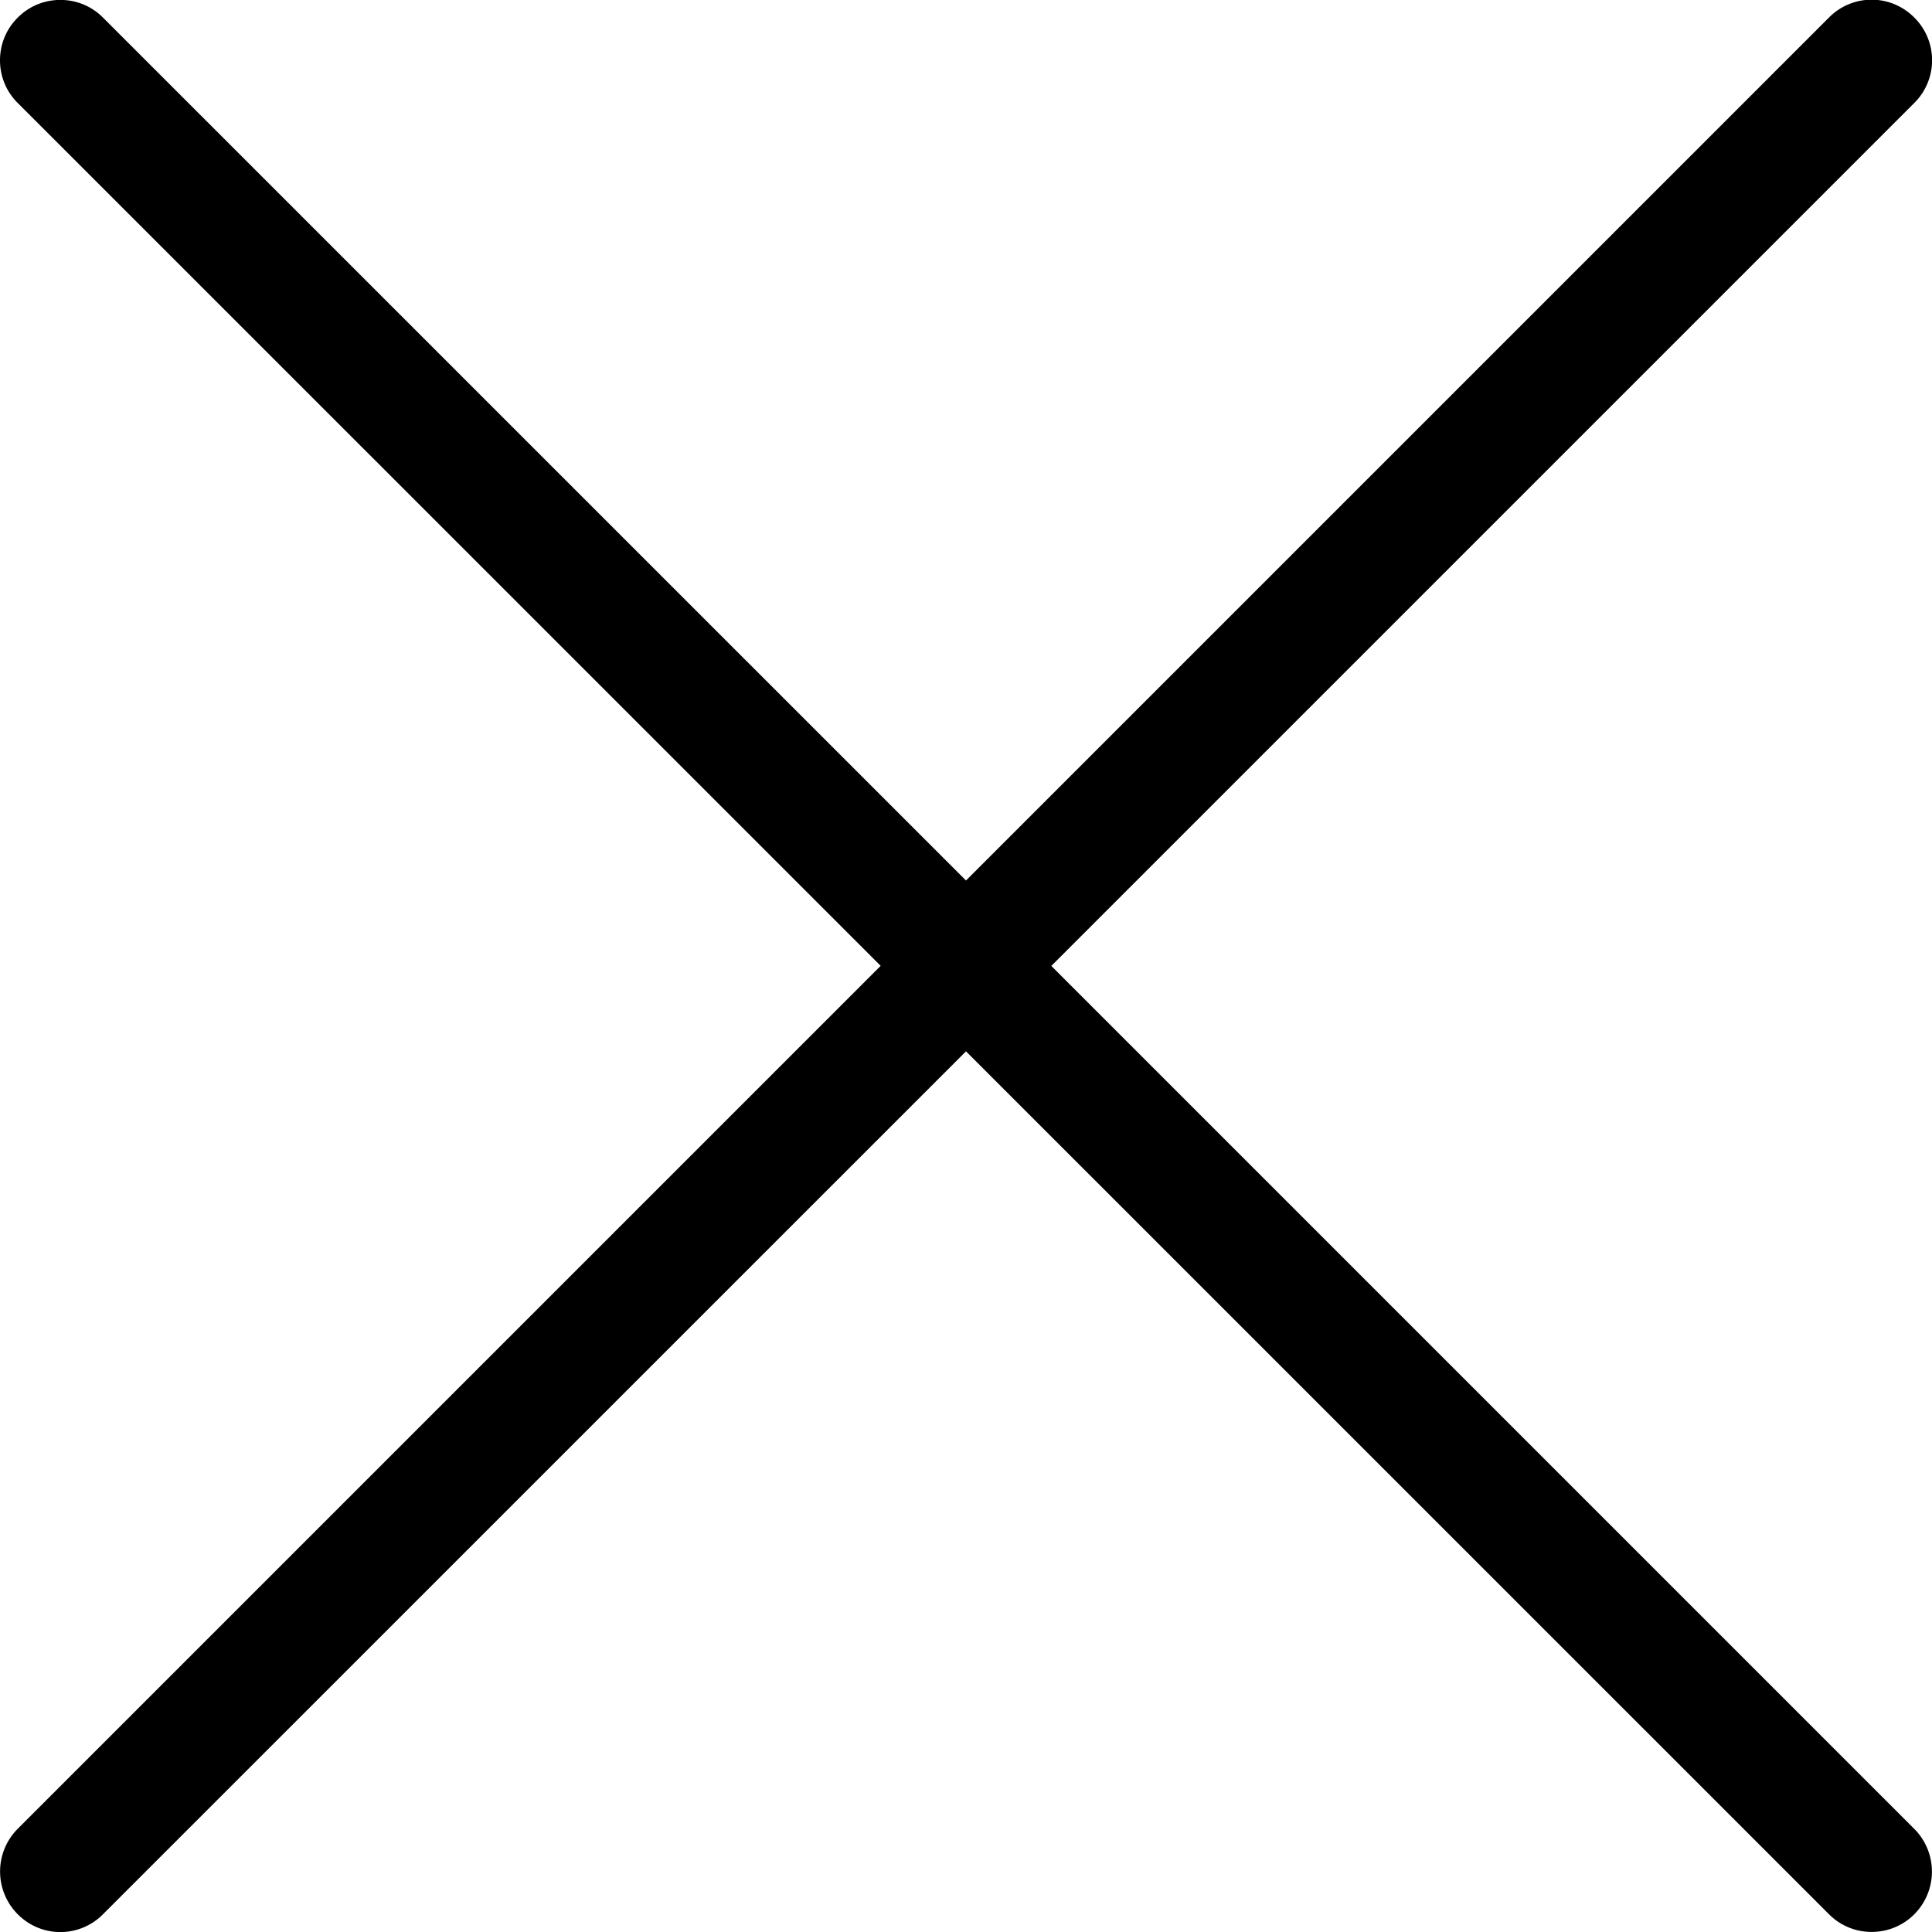 <svg fill="currentColor" viewBox="0 0 24 24" xmlns="http://www.w3.org/2000/svg" role="img"><path d="M23.25 23.999a.743.743 0 0 1-.53-.22L12 13.06 1.28 23.779a.744.744 0 0 1-1.06 0 .752.752 0 0 1 0-1.061l10.72-10.72L.22 1.279C.078 1.138 0 .949 0 .749S.078.36.22.219c.141-.142.33-.22.53-.22s.389.078.53.22L12 10.938 22.72.218a.744.744 0 0 1 1.06 0 .747.747 0 0 1 0 1.061l-10.72 10.72 10.72 10.72a.752.752 0 0 1 0 1.061.746.746 0 0 1-.53.219z"/></svg>